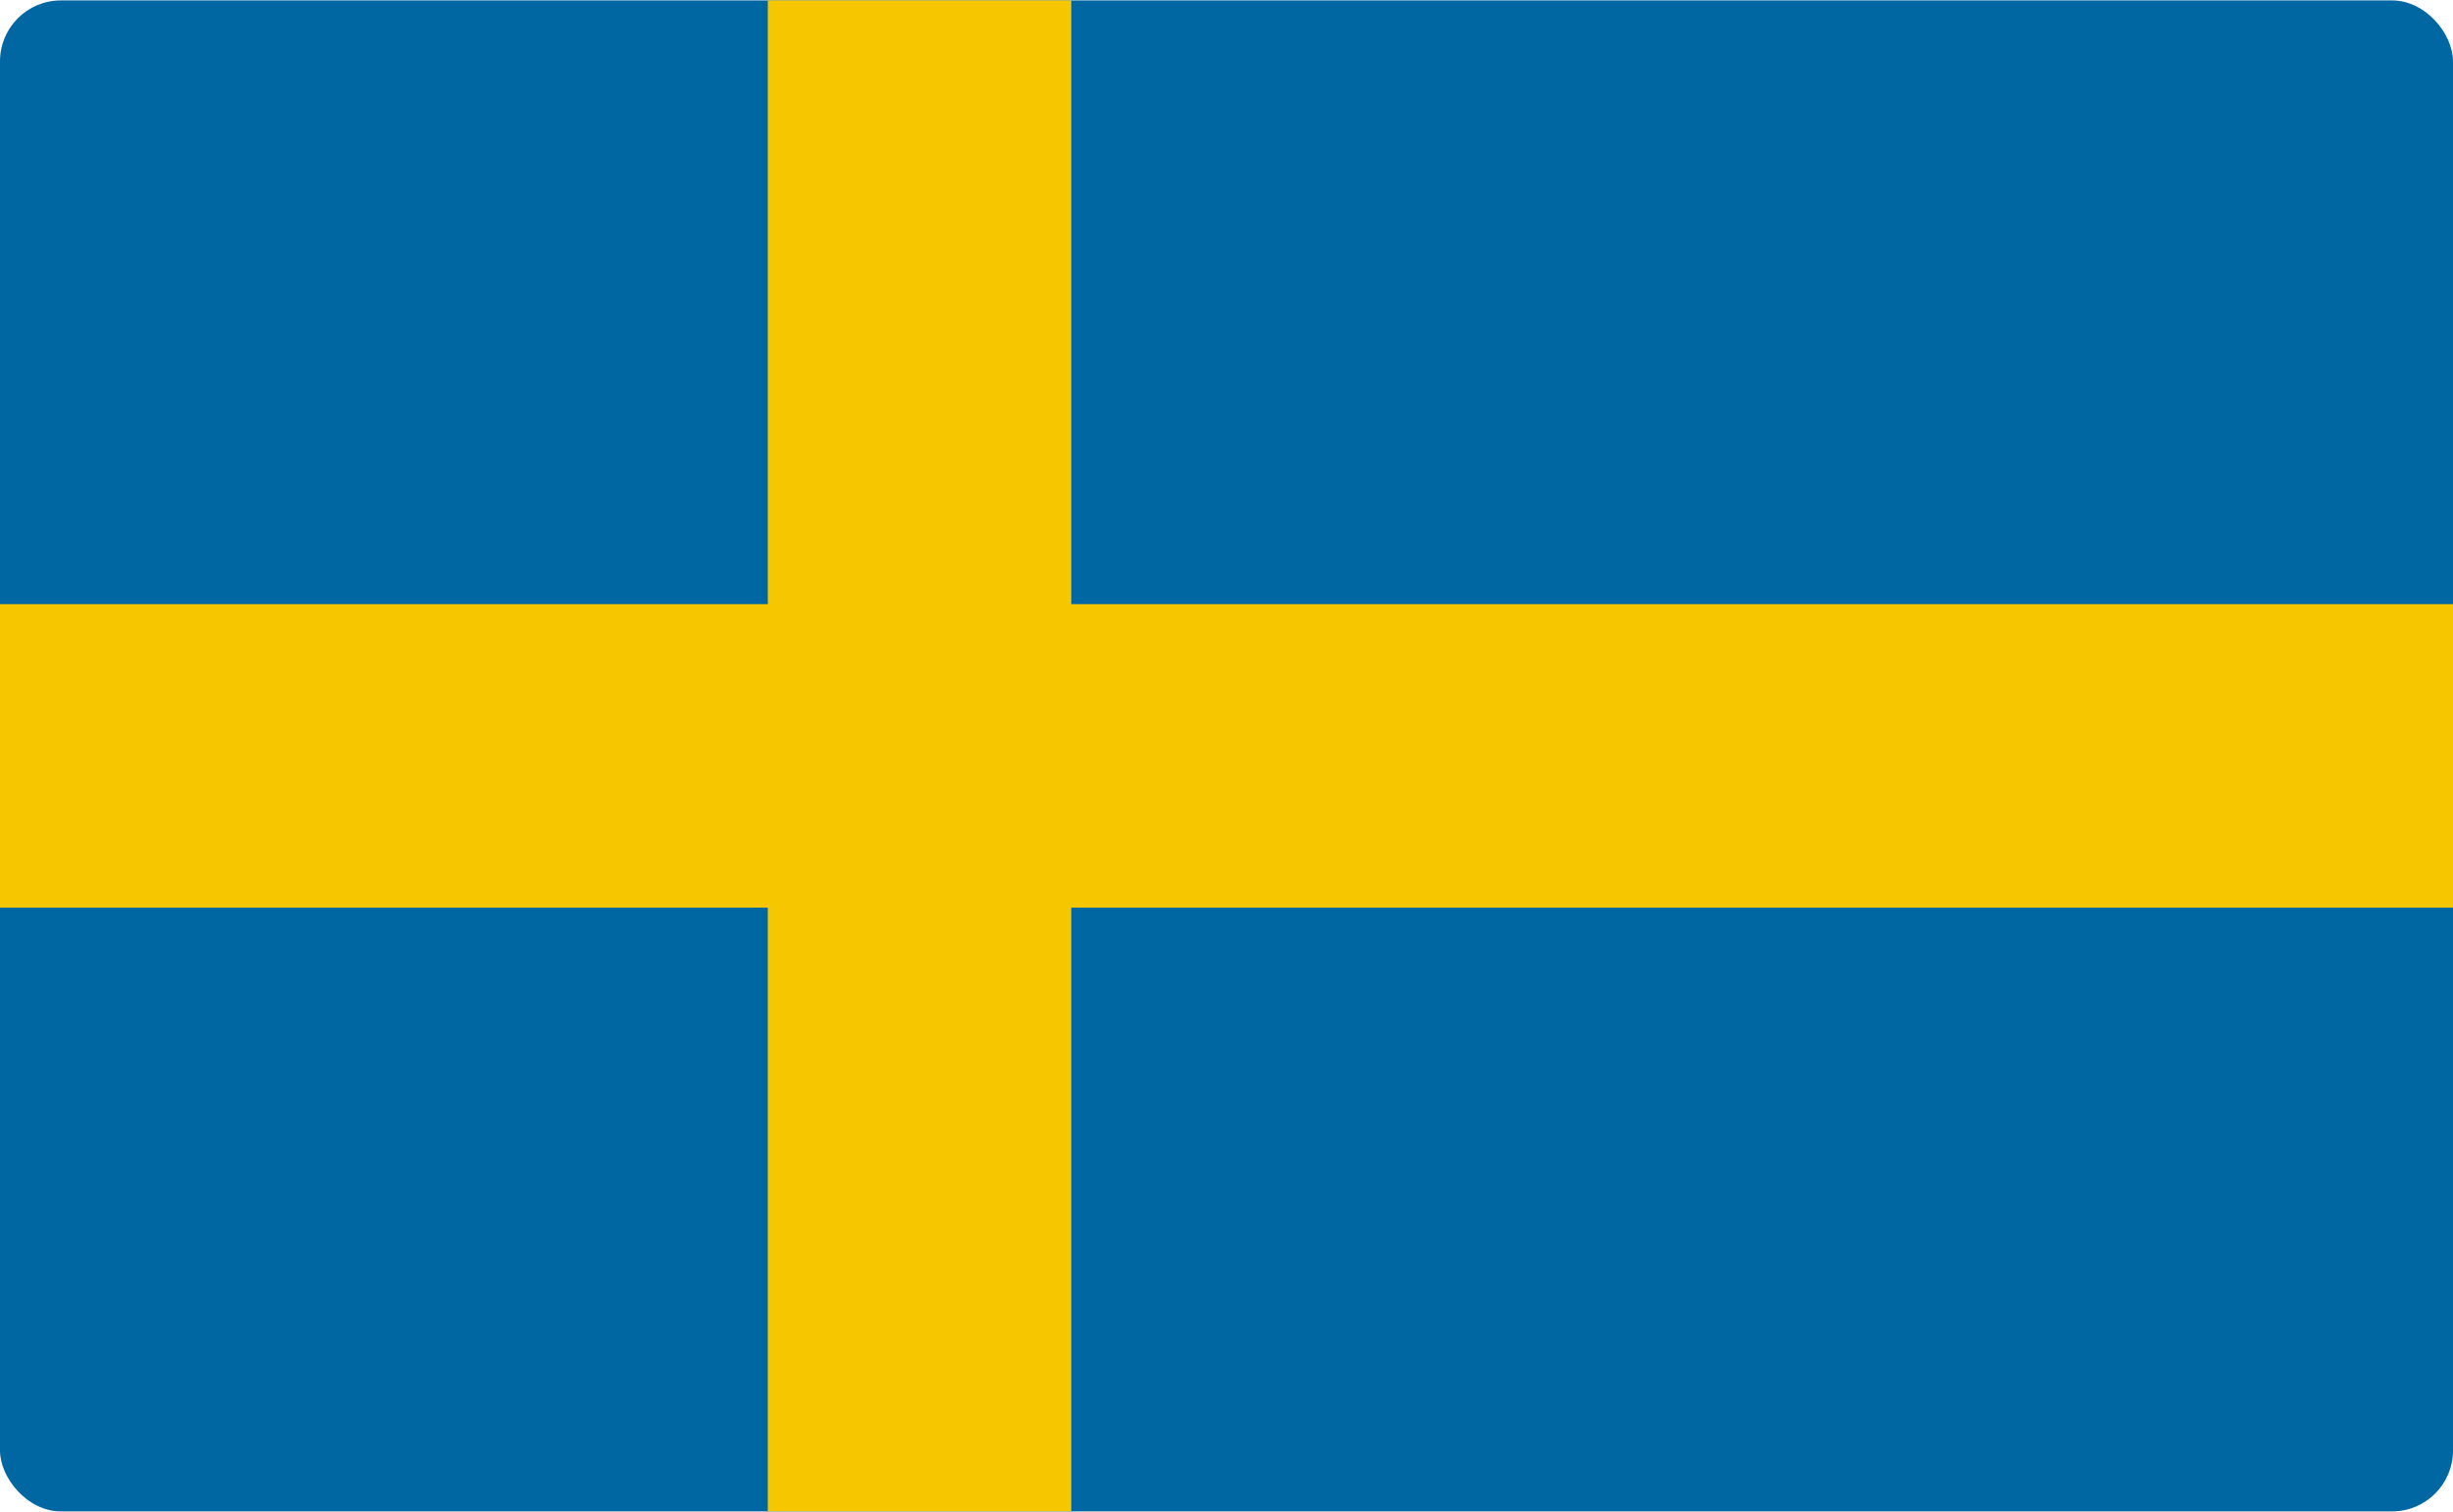 <?xml version="1.0" encoding="UTF-8"?>
<!DOCTYPE svg PUBLIC "-//W3C//DTD SVG 1.1//EN" "http://www.w3.org/Graphics/SVG/1.1/DTD/svg11.dtd">
<!-- Creator: CorelDRAW 2018 (64-Bit) -->
<svg xmlns="http://www.w3.org/2000/svg" xml:space="preserve" width="245px" height="151px" version="1.1" style="shape-rendering:geometricPrecision; text-rendering:geometricPrecision; image-rendering:optimizeQuality; fill-rule:evenodd; clip-rule:evenodd"
viewBox="0 0 4591 2828"
 xmlns:xlink="http://www.w3.org/1999/xlink">
 <defs>
  <style type="text/css">
   <![CDATA[
    .fil0 {fill:#0067A2}
    .fil1 {fill:#F6C600}
   ]]>
  </style>
 </defs>
 <g id="Layer_x0020_1">
  <g id="_2586979553040">
   <rect class="fil0" width="4591" height="2828" rx="114" ry="114"/>
   <polygon class="fil1" points="0,1130 1437,1130 1437,0 2005,0 2005,1130 4591,1130 4591,1698 2005,1698 2005,2828 1437,2828 1437,1698 0,1698 "/>
  </g>
 </g>
</svg>
